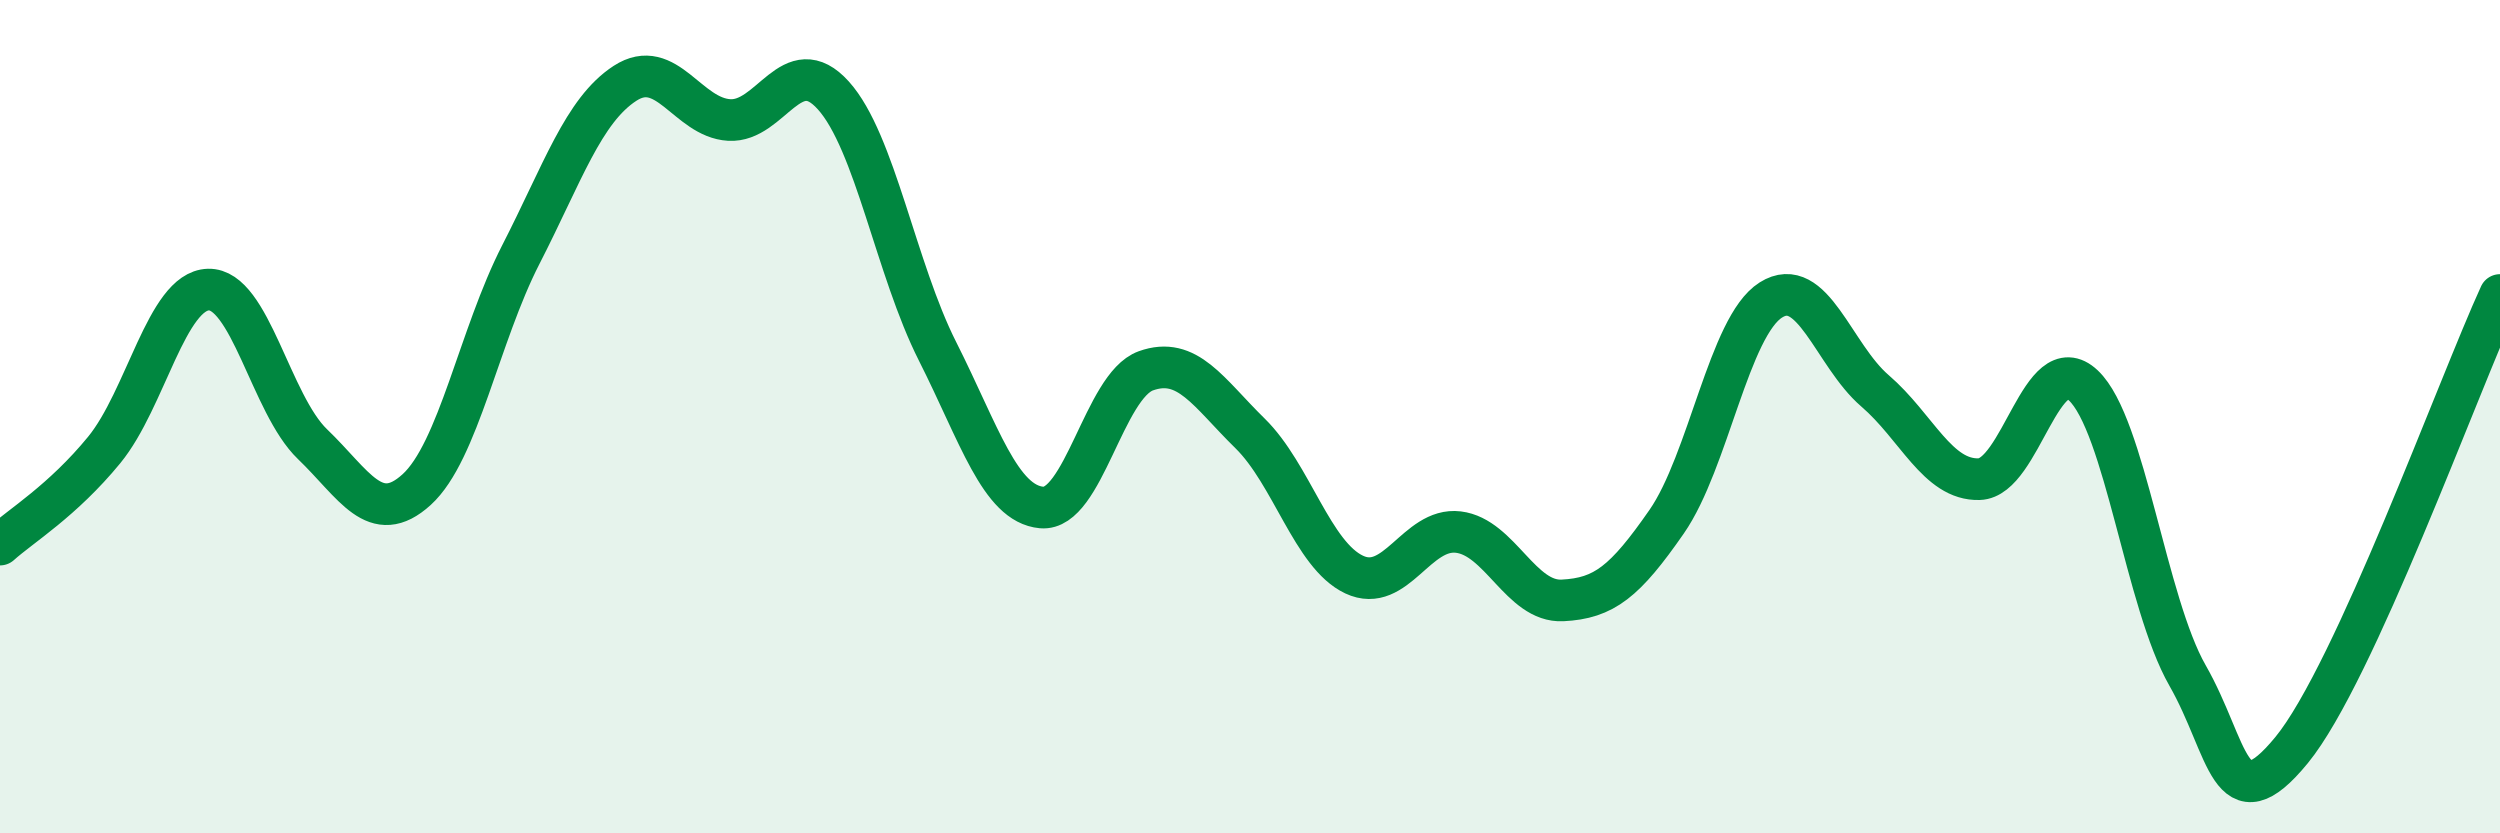 
    <svg width="60" height="20" viewBox="0 0 60 20" xmlns="http://www.w3.org/2000/svg">
      <path
        d="M 0,13.07 C 0.5,12.62 1.5,12.02 2.5,10.8 C 3.5,9.58 4,6.98 5,6.95 C 6,6.92 6.5,9.7 7.5,10.66 C 8.5,11.62 9,12.66 10,11.75 C 11,10.84 11.5,8.06 12.5,6.11 C 13.5,4.16 14,2.65 15,2 C 16,1.35 16.5,2.82 17.5,2.88 C 18.5,2.94 19,1.18 20,2.29 C 21,3.4 21.5,6.45 22.5,8.43 C 23.5,10.41 24,12.09 25,12.18 C 26,12.27 26.5,9.26 27.5,8.9 C 28.5,8.54 29,9.42 30,10.4 C 31,11.38 31.5,13.32 32.5,13.79 C 33.5,14.26 34,12.65 35,12.77 C 36,12.89 36.5,14.46 37.5,14.41 C 38.5,14.36 39,13.96 40,12.52 C 41,11.08 41.5,7.83 42.5,7.2 C 43.5,6.57 44,8.52 45,9.38 C 46,10.24 46.5,11.53 47.5,11.5 C 48.5,11.47 49,8.31 50,9.25 C 51,10.19 51.5,14.46 52.5,16.21 C 53.5,17.96 53.5,19.83 55,18 C 56.5,16.17 59,9.26 60,7.08L60 20L0 20Z"
        fill="#008740"
        opacity="0.1"
        stroke-linecap="round"
        stroke-linejoin="round"
      />
      <path
        d="M 0,13.07 C 0.5,12.62 1.5,12.02 2.5,10.8 C 3.5,9.58 4,6.98 5,6.95 C 6,6.92 6.5,9.7 7.5,10.66 C 8.5,11.62 9,12.66 10,11.75 C 11,10.84 11.5,8.06 12.5,6.11 C 13.5,4.16 14,2.65 15,2 C 16,1.35 16.5,2.82 17.5,2.88 C 18.5,2.94 19,1.18 20,2.29 C 21,3.4 21.5,6.45 22.5,8.43 C 23.5,10.41 24,12.09 25,12.18 C 26,12.27 26.5,9.26 27.5,8.9 C 28.5,8.54 29,9.42 30,10.4 C 31,11.38 31.5,13.32 32.5,13.79 C 33.5,14.26 34,12.65 35,12.77 C 36,12.89 36.5,14.46 37.5,14.41 C 38.5,14.36 39,13.96 40,12.52 C 41,11.08 41.5,7.83 42.5,7.2 C 43.5,6.57 44,8.52 45,9.38 C 46,10.24 46.5,11.53 47.5,11.5 C 48.5,11.47 49,8.31 50,9.25 C 51,10.19 51.5,14.46 52.5,16.21 C 53.5,17.96 53.5,19.83 55,18 C 56.5,16.17 59,9.26 60,7.08"
        stroke="#008740"
        stroke-width="1"
        fill="none"
        stroke-linecap="round"
        stroke-linejoin="round"
      />
    </svg>
  